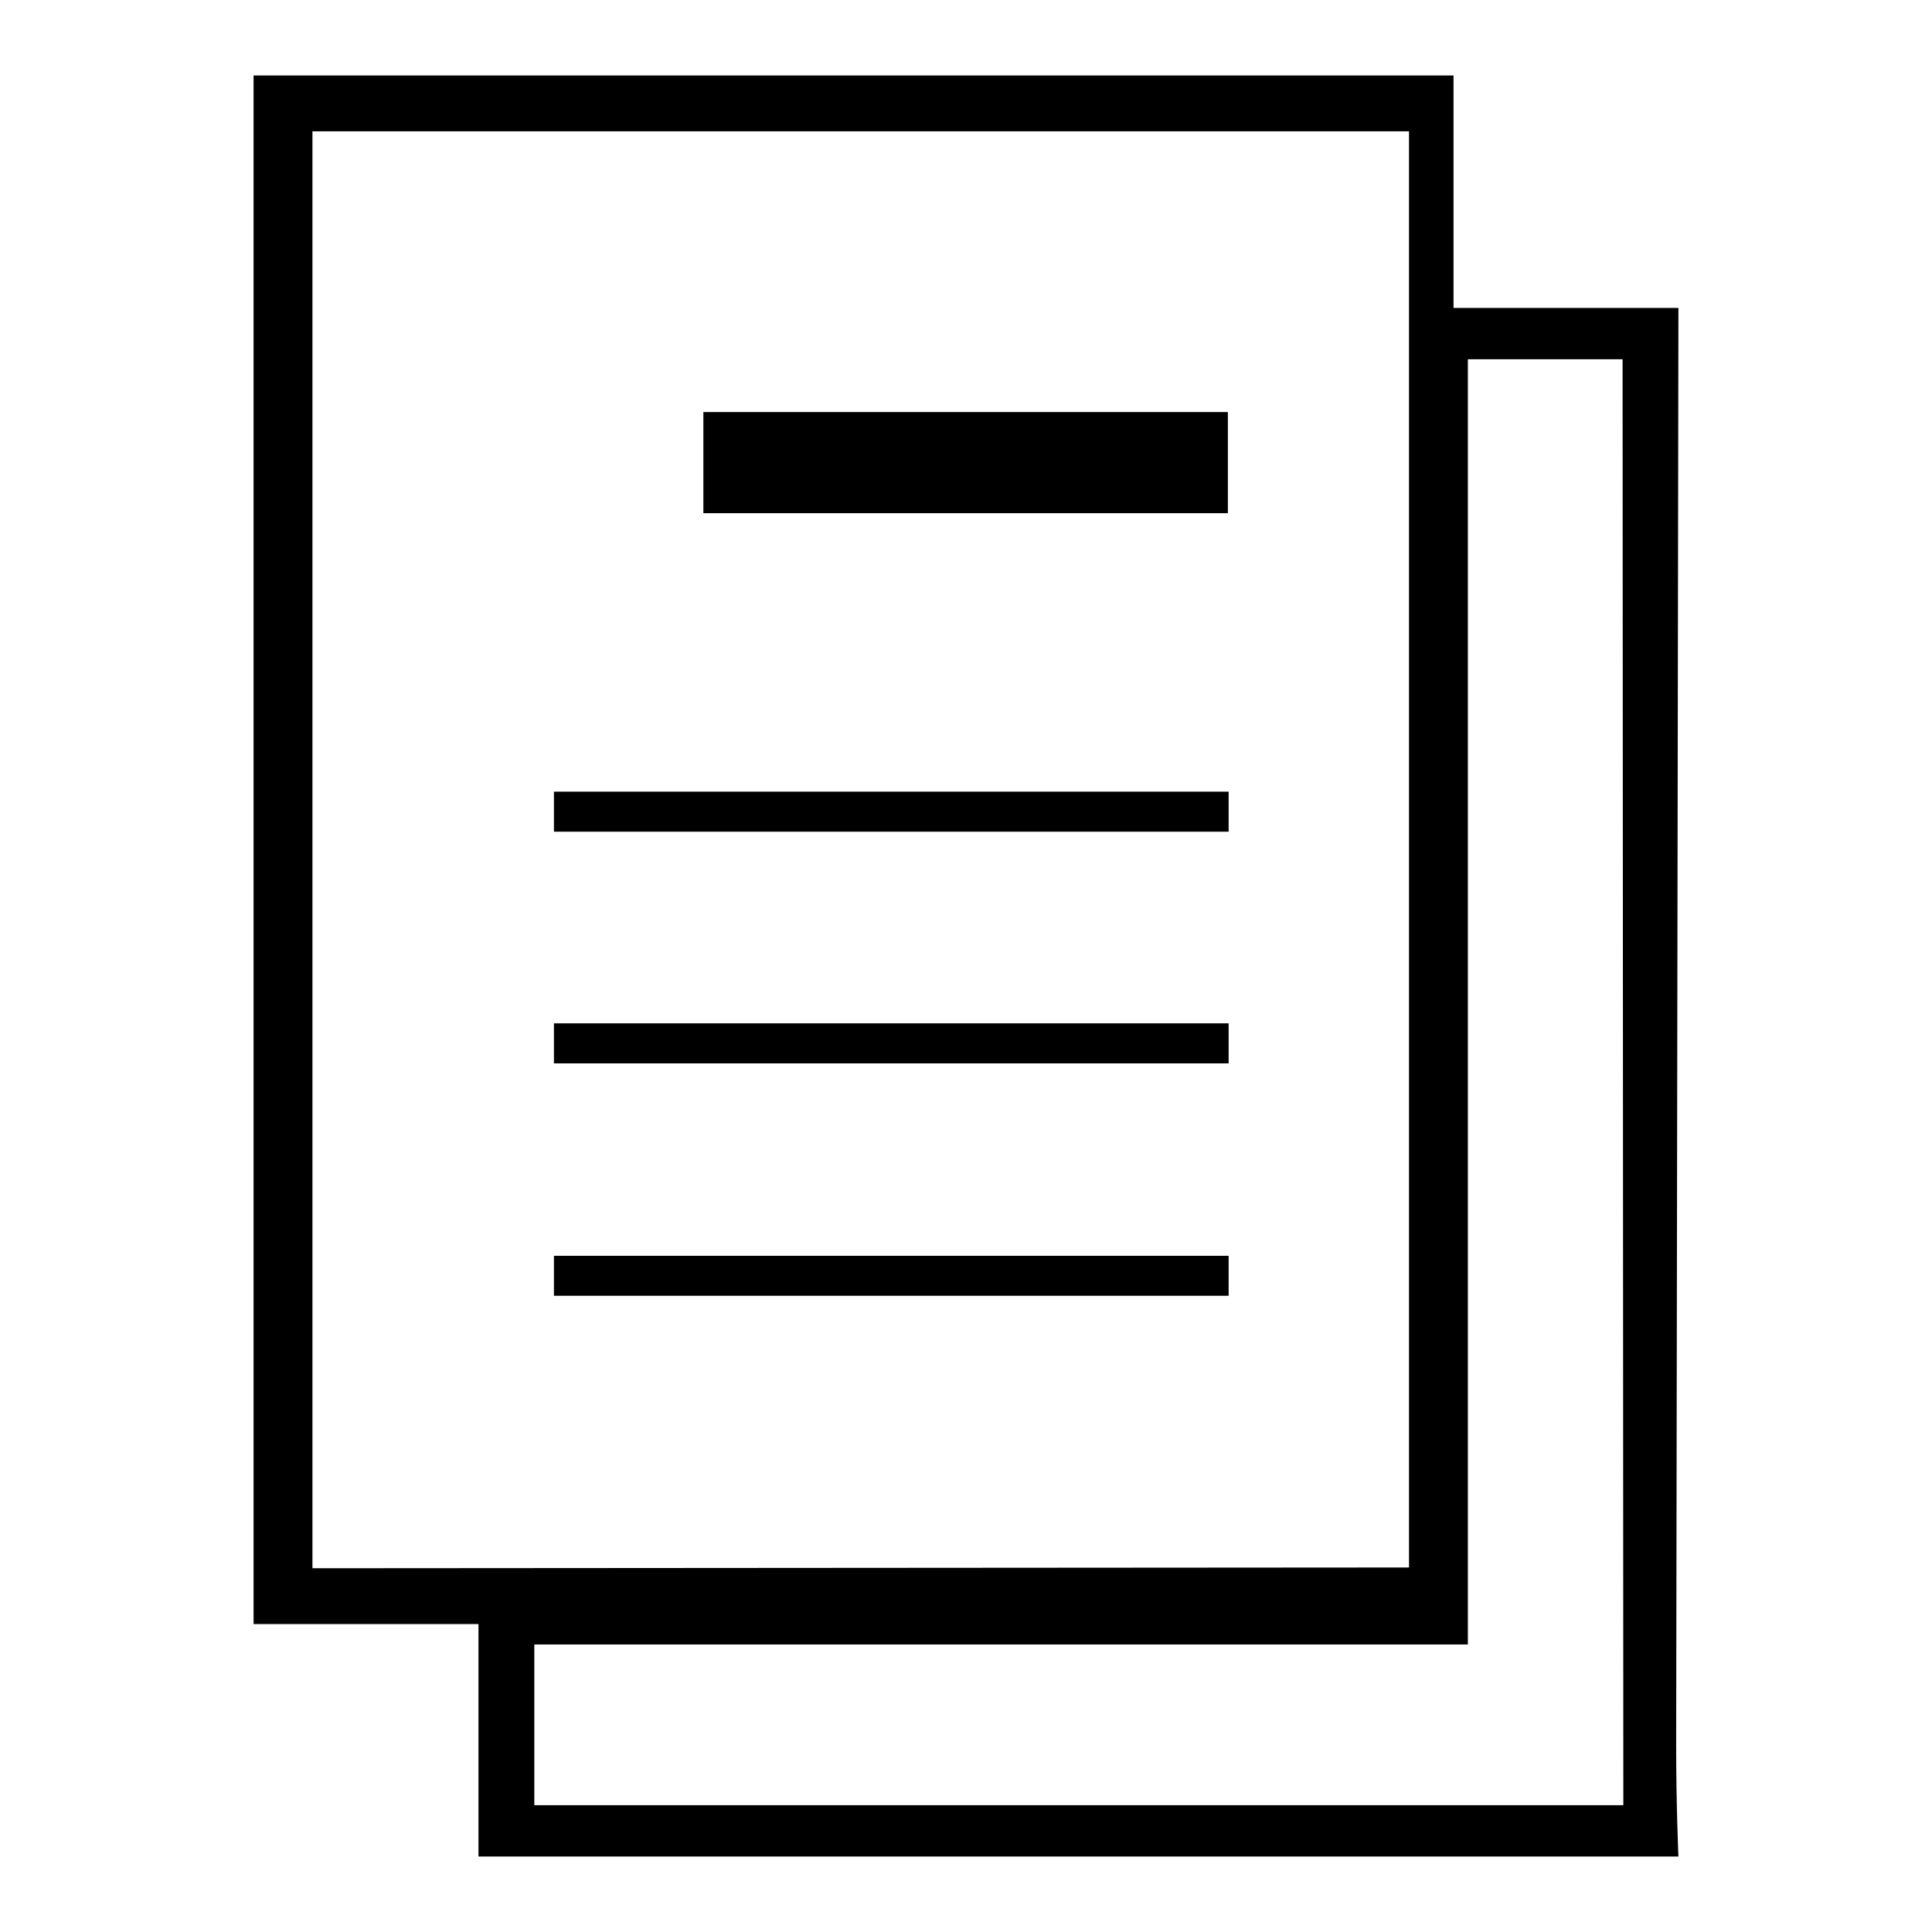 <?xml version="1.0" encoding="utf-8"?>
<!-- Svg Vector Icons : http://www.onlinewebfonts.com/icon -->
<!DOCTYPE svg PUBLIC "-//W3C//DTD SVG 1.1//EN" "http://www.w3.org/Graphics/SVG/1.1/DTD/svg11.dtd">
<svg version="1.1" xmlns="http://www.w3.org/2000/svg" xmlns:xlink="http://www.w3.org/1999/xlink" x="0px" y="0px" viewBox="0 0 256 256" enable-background="new 0 0 256 256" xml:space="preserve">
<g><g><path fill="#000000" d="M222.4,40.8h-29.8V10h-159v205.2h29.8V246h159c0,0-0.3-6.6-0.3-14.8L222.4,40.8L222.4,40.8z M41.4,207.8V17.4h145.3v190.3L41.4,207.8L41.4,207.8z M215.1,239.2H70.8v-21.3h123.7V47.6H215L215.1,239.2L215.1,239.2z M93.2,68h69.5V54.6H93.2V68L93.2,68z M73.4,171.7h89.4v-5.3H73.4V171.7L73.4,171.7z M73.4,140.9h89.4v-5.3H73.4V140.9L73.4,140.9z M73.4,110.2h89.4v-5.3H73.4V110.2L73.4,110.2z"/></g></g>
</svg>